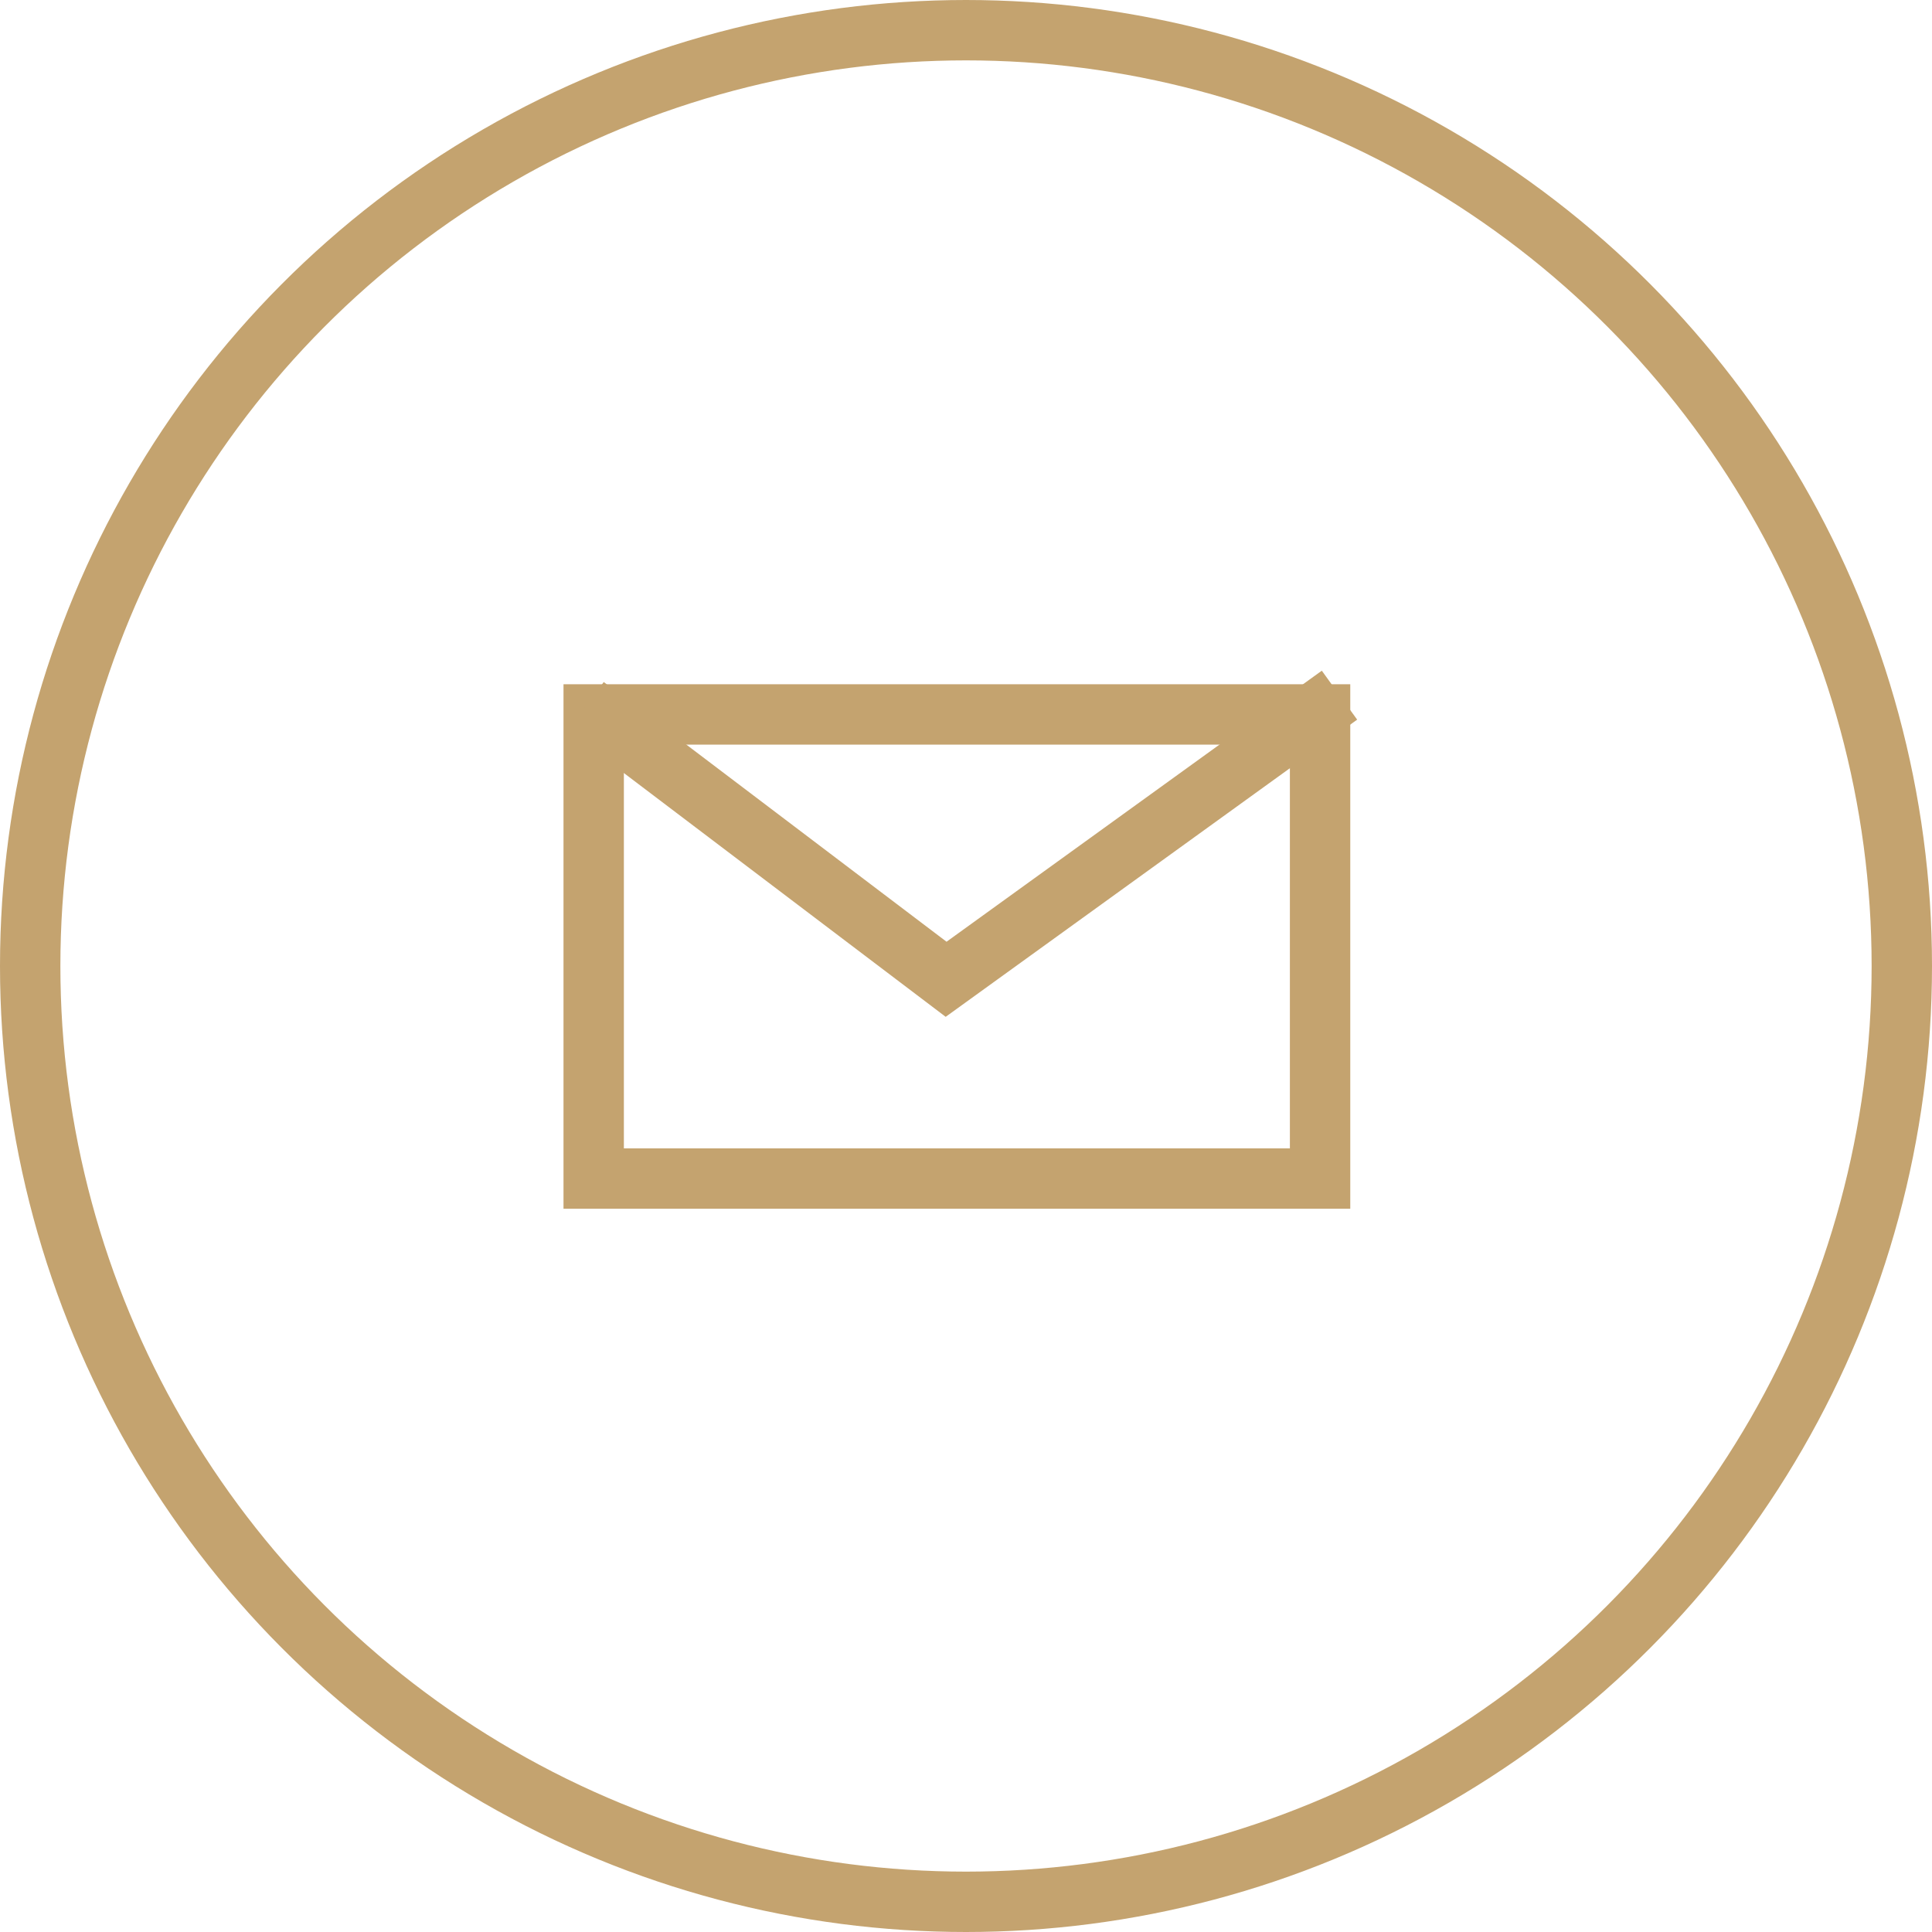 <svg xmlns="http://www.w3.org/2000/svg" width="48" height="48" viewBox="0 0 48 48" fill="none"><circle cx="24" cy="24" r="23.25" stroke="#C4A36F" stroke-width="1.5"></circle><rect x="14.75" y="17.75" width="18.047" height="11.531" stroke="#C4A36F" stroke-width="1.5"></rect><path d="M14.547 17.543L23.506 24.33L33.279 17.271" stroke="#C4A36F" stroke-width="1.5"></path></svg>